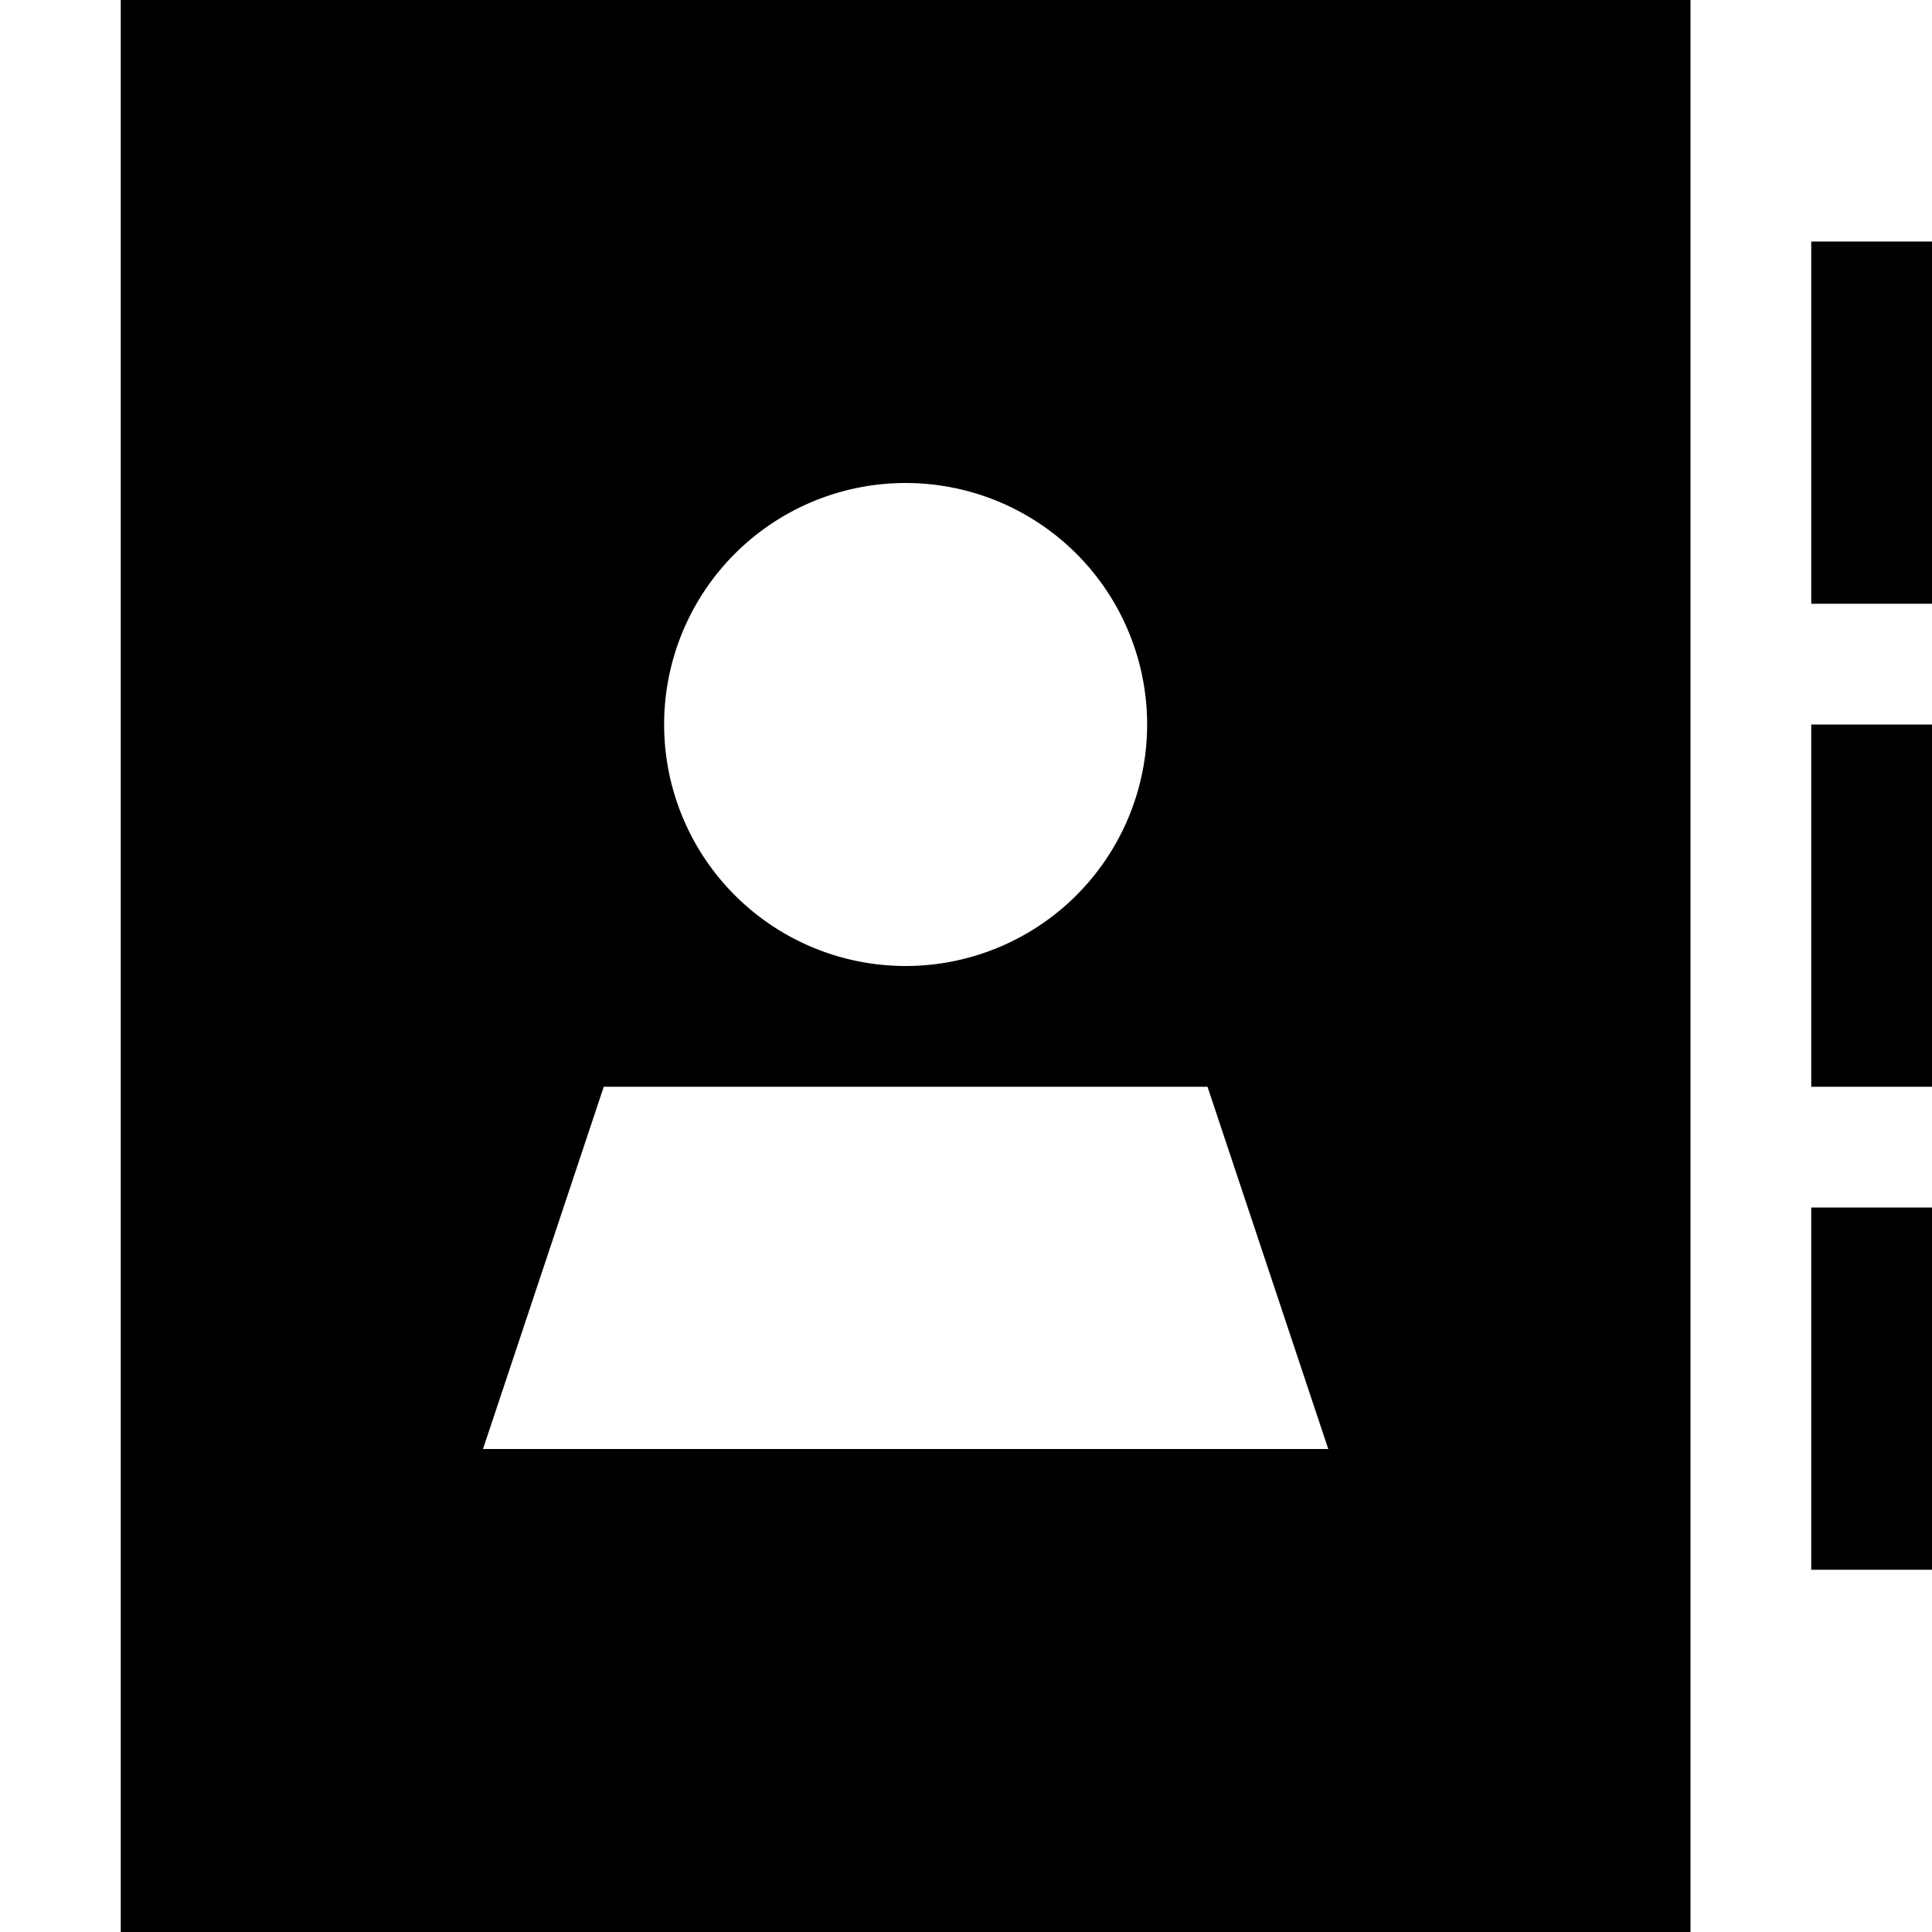 <svg xmlns="http://www.w3.org/2000/svg" viewBox="0 0 512 512"><!--! Font Awesome Pro 6.4.0 by @fontawesome - https://fontawesome.com License - https://fontawesome.com/license (Commercial License) Copyright 2023 Fonticons, Inc. --><path d="M448 0H32V512H448V0zM320 288l32 96H128l32-96H320zM176 192a64 64 0 1 1 128 0 64 64 0 1 1 -128 0zM512 80V64H480V80v64 16h32V144 80zm0 112H480v16 64 16h32V272 208 192zm0 144V320H480v16 64 16h32V400 336z"/></svg>